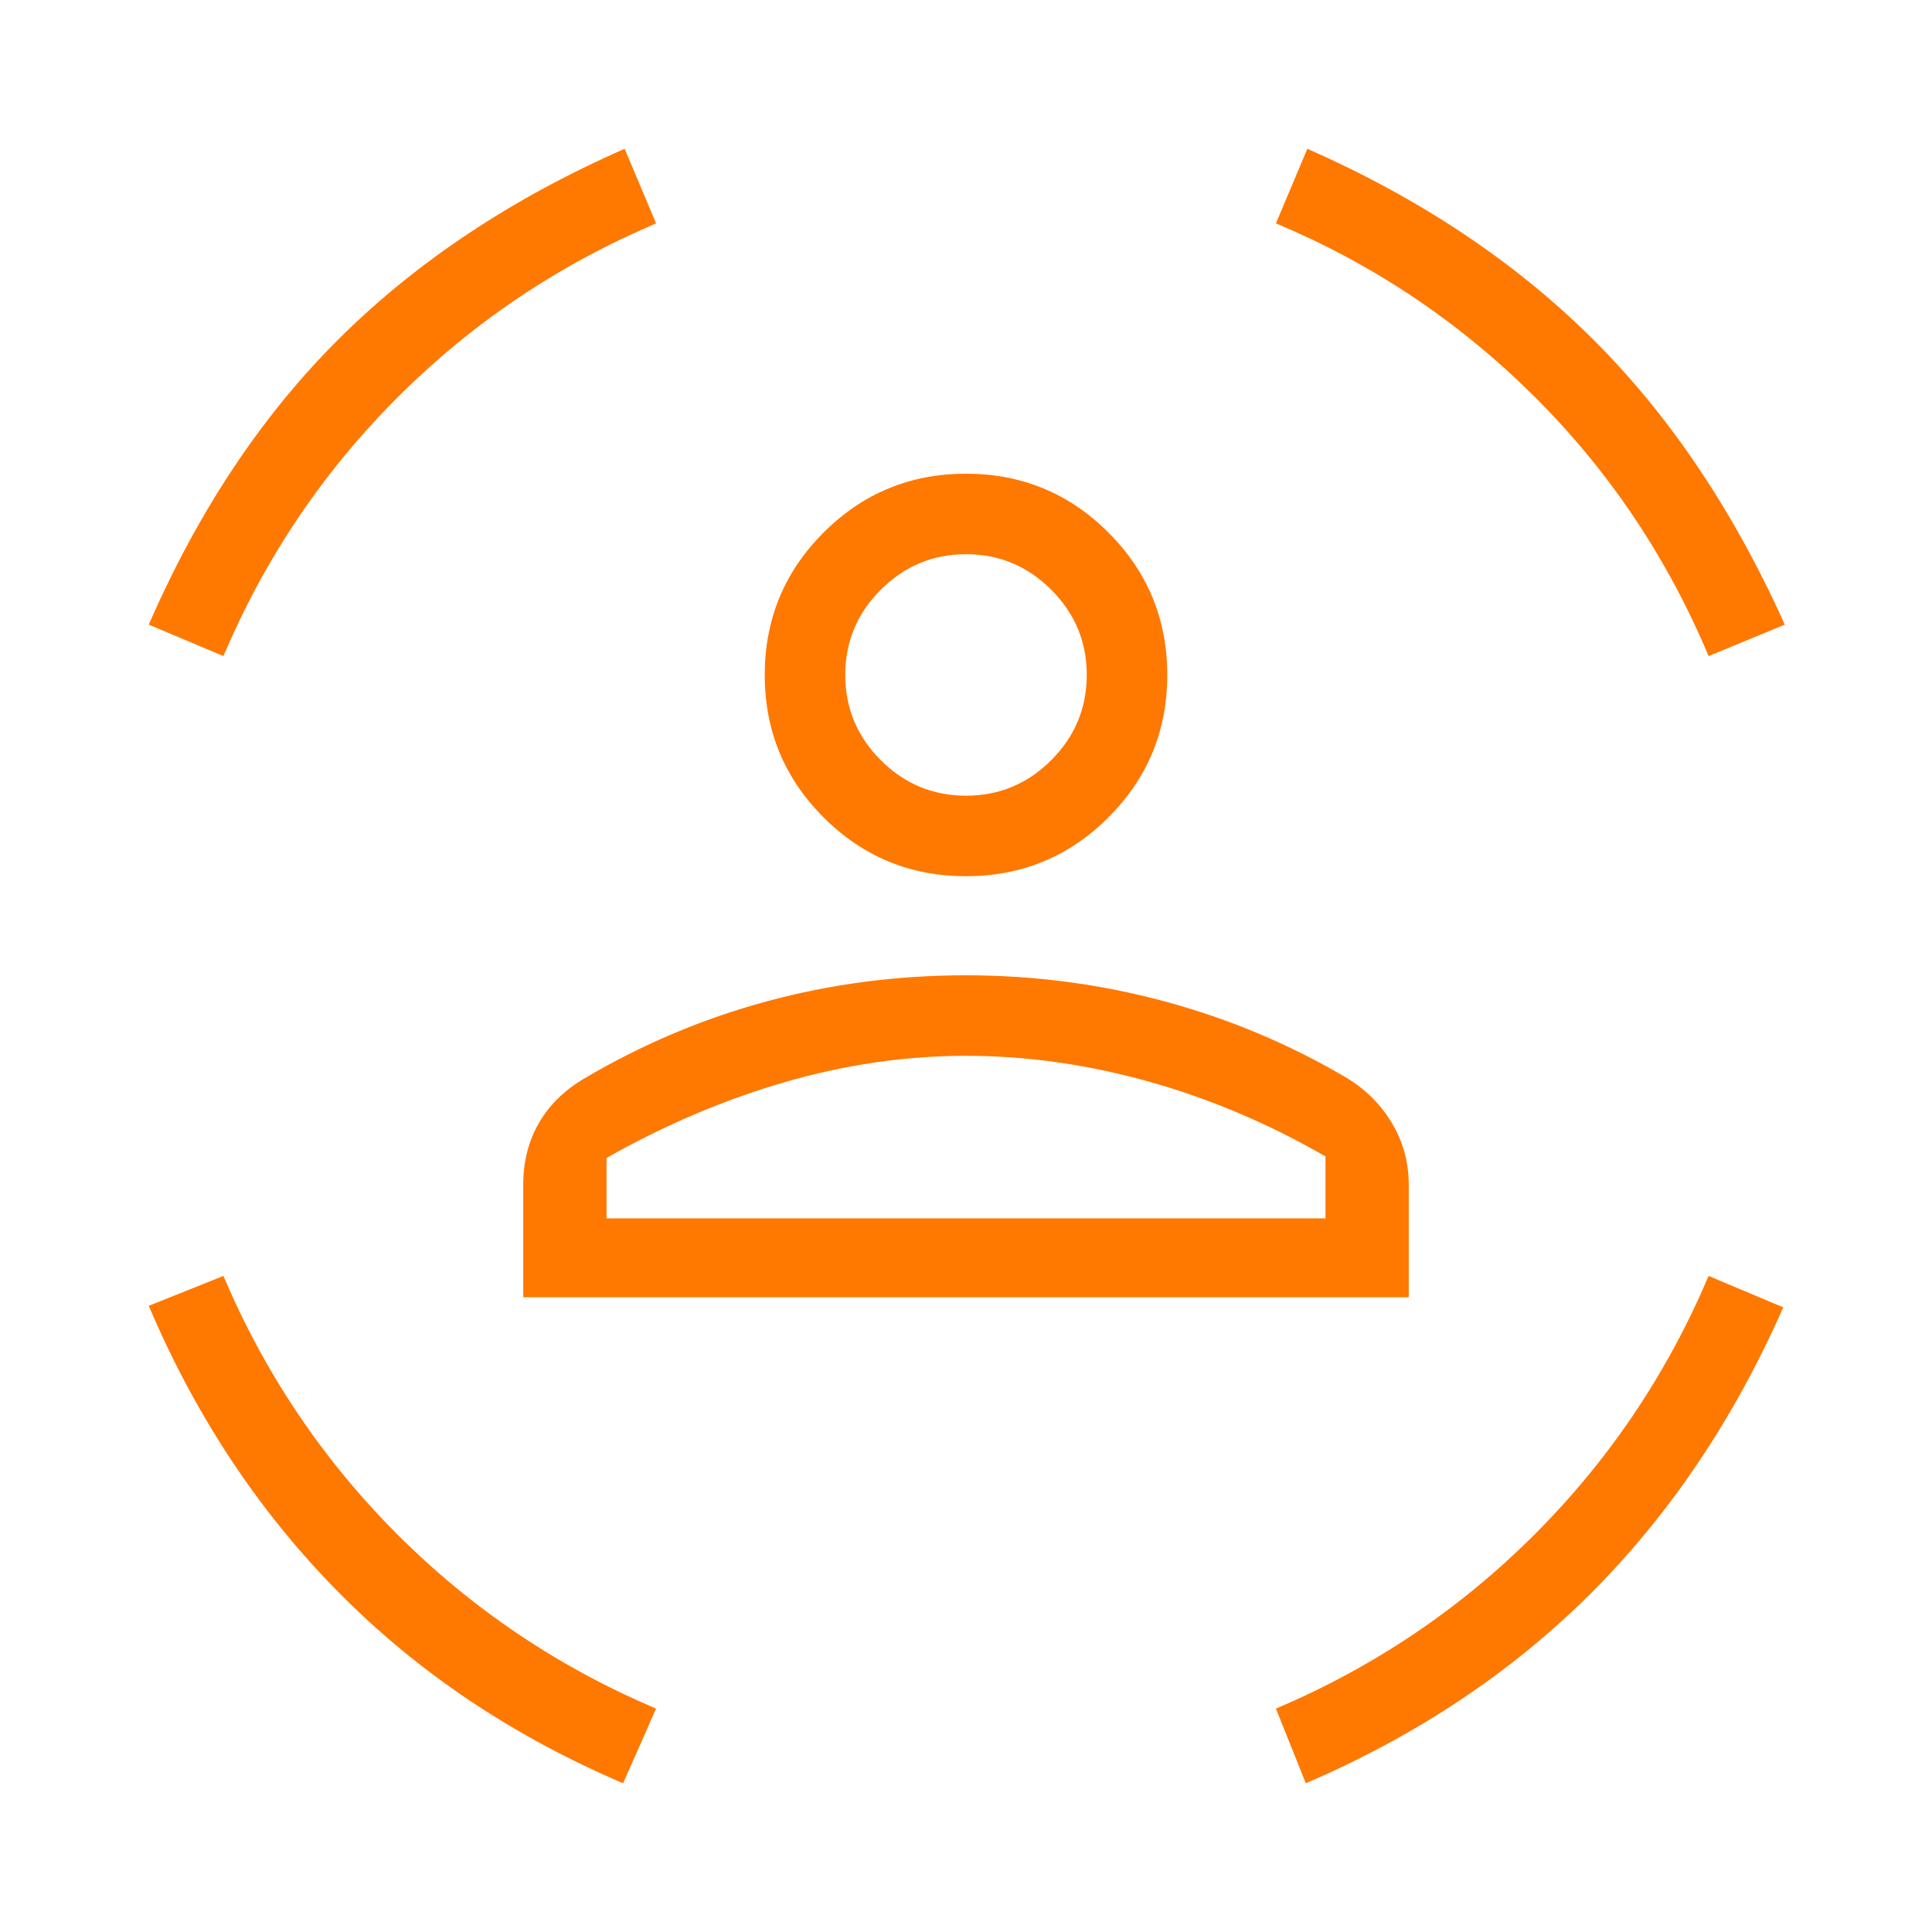 <svg xmlns="http://www.w3.org/2000/svg" height="24px" viewBox="0 -960 960 960" width="24px" fill="#ff7800"><path d="M480-524.62q-41.54 0-70.77-29.23Q380-583.08 380-624.62q0-41.53 29.23-70.76 29.23-29.24 70.77-29.24 41.54 0 70.77 29.24Q580-666.15 580-624.62q0 41.54-29.23 70.77-29.23 29.23-70.77 29.23Zm0-40q24.69 0 42.35-17.65Q540-599.92 540-624.62q0-24.69-17.65-42.34-17.66-17.66-42.35-17.66t-42.35 17.66Q420-649.31 420-624.62q0 24.7 17.65 42.35 17.66 17.65 42.35 17.65ZM260-315.38v-56q0-17.16 7.81-30.66t22.73-22.19q42.69-25.23 90.38-38.19 47.7-12.96 99.08-12.96 50.62 0 98.69 12.96 48.08 12.96 90.77 38.19 14.16 8.69 22.35 22.58 8.19 13.88 8.19 30.27v56H260Zm220-120q-44.85 0-90 13.07-45.15 13.08-88.62 37.69v30h357.24v-30.76q-42.7-24.62-88.24-37.31-45.53-12.69-90.38-12.69ZM849-634q-31-73.77-86.88-129.27Q706.23-818.77 634-849l15.62-37.08q83.38 36.77 141.03 93.77 57.66 57 96.2 142.69L849-634Zm-738 0-37.08-15.62q37-84.92 94.66-142.19 57.65-57.27 141.8-94.27L326-849q-73 31-128.5 86.5T111-634ZM309.62-73.92Q227-109.15 167.81-169.23q-59.19-60.08-93.89-141.92L111-326q31 73 86.5 128.5T326-111l-16.38 37.08Zm339.23 0L634-111q73-31 128.5-86.5T849-326l37.08 15.62q-36.77 83.38-95.7 142.19-58.92 58.81-141.53 94.27ZM480-624.62Zm0 270h178.62-357.24H480Z"/></svg>